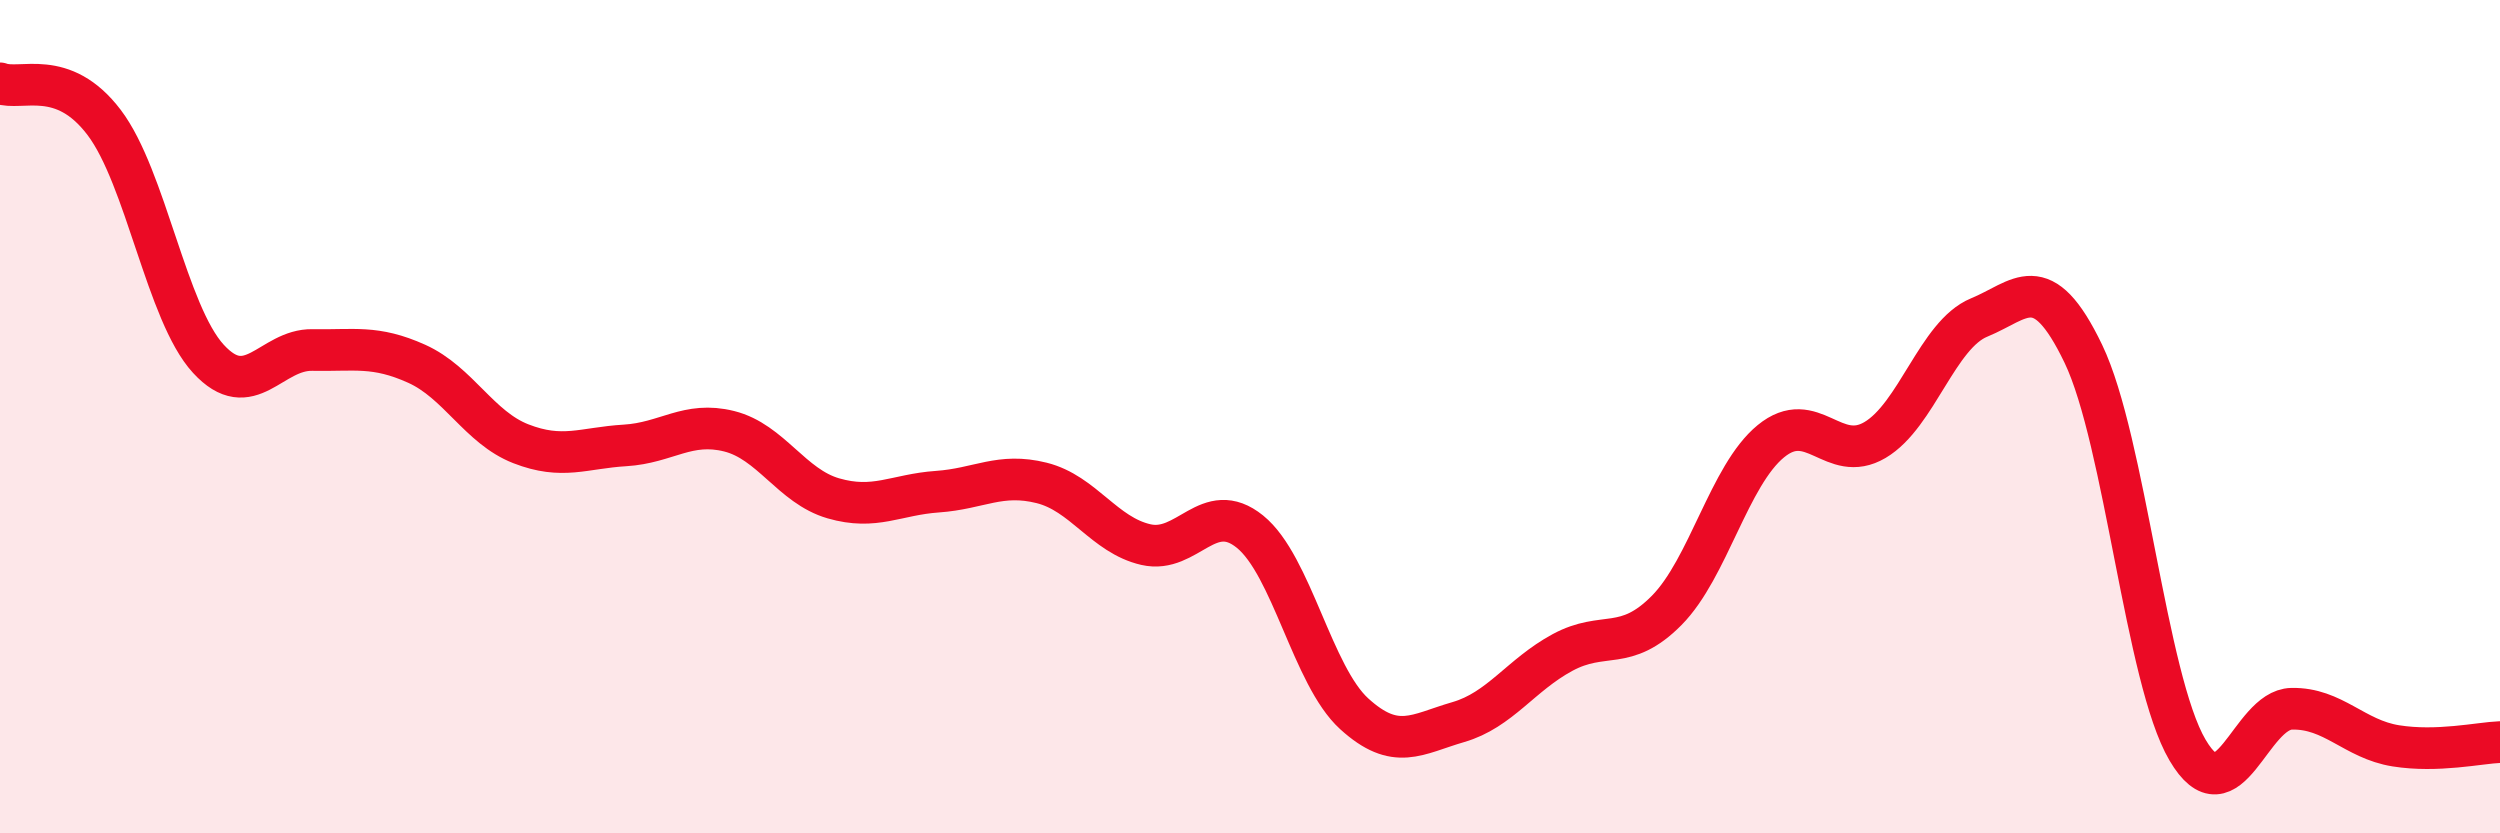 
    <svg width="60" height="20" viewBox="0 0 60 20" xmlns="http://www.w3.org/2000/svg">
      <path
        d="M 0,2 C 0.5,2.19 1.5,1.62 2.5,2.94 C 3.5,4.26 4,7.52 5,8.61 C 6,9.7 6.5,8.38 7.5,8.4 C 8.5,8.42 9,8.28 10,8.73 C 11,9.18 11.5,10.26 12.5,10.65 C 13.5,11.04 14,10.75 15,10.69 C 16,10.63 16.5,10.1 17.5,10.35 C 18.5,10.6 19,11.67 20,11.96 C 21,12.25 21.5,11.87 22.5,11.8 C 23.5,11.73 24,11.34 25,11.59 C 26,11.84 26.5,12.84 27.5,13.07 C 28.5,13.3 29,11.95 30,12.76 C 31,13.57 31.5,16.22 32.5,17.13 C 33.5,18.04 34,17.62 35,17.33 C 36,17.04 36.5,16.2 37.5,15.66 C 38.5,15.12 39,15.66 40,14.65 C 41,13.64 41.5,11.41 42.5,10.59 C 43.5,9.77 44,11.15 45,10.56 C 46,9.97 46.5,8.03 47.5,7.62 C 48.5,7.21 49,6.41 50,8.49 C 51,10.57 51.5,16.3 52.5,18 C 53.5,19.7 54,17.03 55,17.01 C 56,16.99 56.5,17.74 57.5,17.9 C 58.5,18.06 59.5,17.83 60,17.81L60 20L0 20Z"
        fill="#EB0A25"
        opacity="0.1"
        stroke-linecap="round"
        stroke-linejoin="round"
      />
      <path
        d="M 0,2 C 0.5,2.19 1.5,1.62 2.5,2.94 C 3.5,4.26 4,7.52 5,8.61 C 6,9.7 6.5,8.38 7.5,8.4 C 8.5,8.42 9,8.28 10,8.73 C 11,9.18 11.5,10.26 12.5,10.65 C 13.5,11.04 14,10.75 15,10.69 C 16,10.63 16.5,10.1 17.5,10.35 C 18.5,10.6 19,11.67 20,11.96 C 21,12.25 21.5,11.87 22.5,11.8 C 23.5,11.73 24,11.34 25,11.59 C 26,11.84 26.5,12.84 27.5,13.07 C 28.5,13.3 29,11.95 30,12.76 C 31,13.57 31.5,16.22 32.5,17.13 C 33.5,18.04 34,17.62 35,17.33 C 36,17.04 36.5,16.2 37.5,15.66 C 38.5,15.12 39,15.66 40,14.65 C 41,13.64 41.5,11.41 42.5,10.59 C 43.5,9.77 44,11.15 45,10.56 C 46,9.97 46.5,8.03 47.5,7.62 C 48.5,7.21 49,6.41 50,8.49 C 51,10.57 51.5,16.3 52.5,18 C 53.5,19.7 54,17.03 55,17.01 C 56,16.99 56.5,17.74 57.5,17.9 C 58.5,18.06 59.5,17.83 60,17.81"
        stroke="#EB0A25"
        stroke-width="1"
        fill="none"
        stroke-linecap="round"
        stroke-linejoin="round"
      />
    </svg>
  